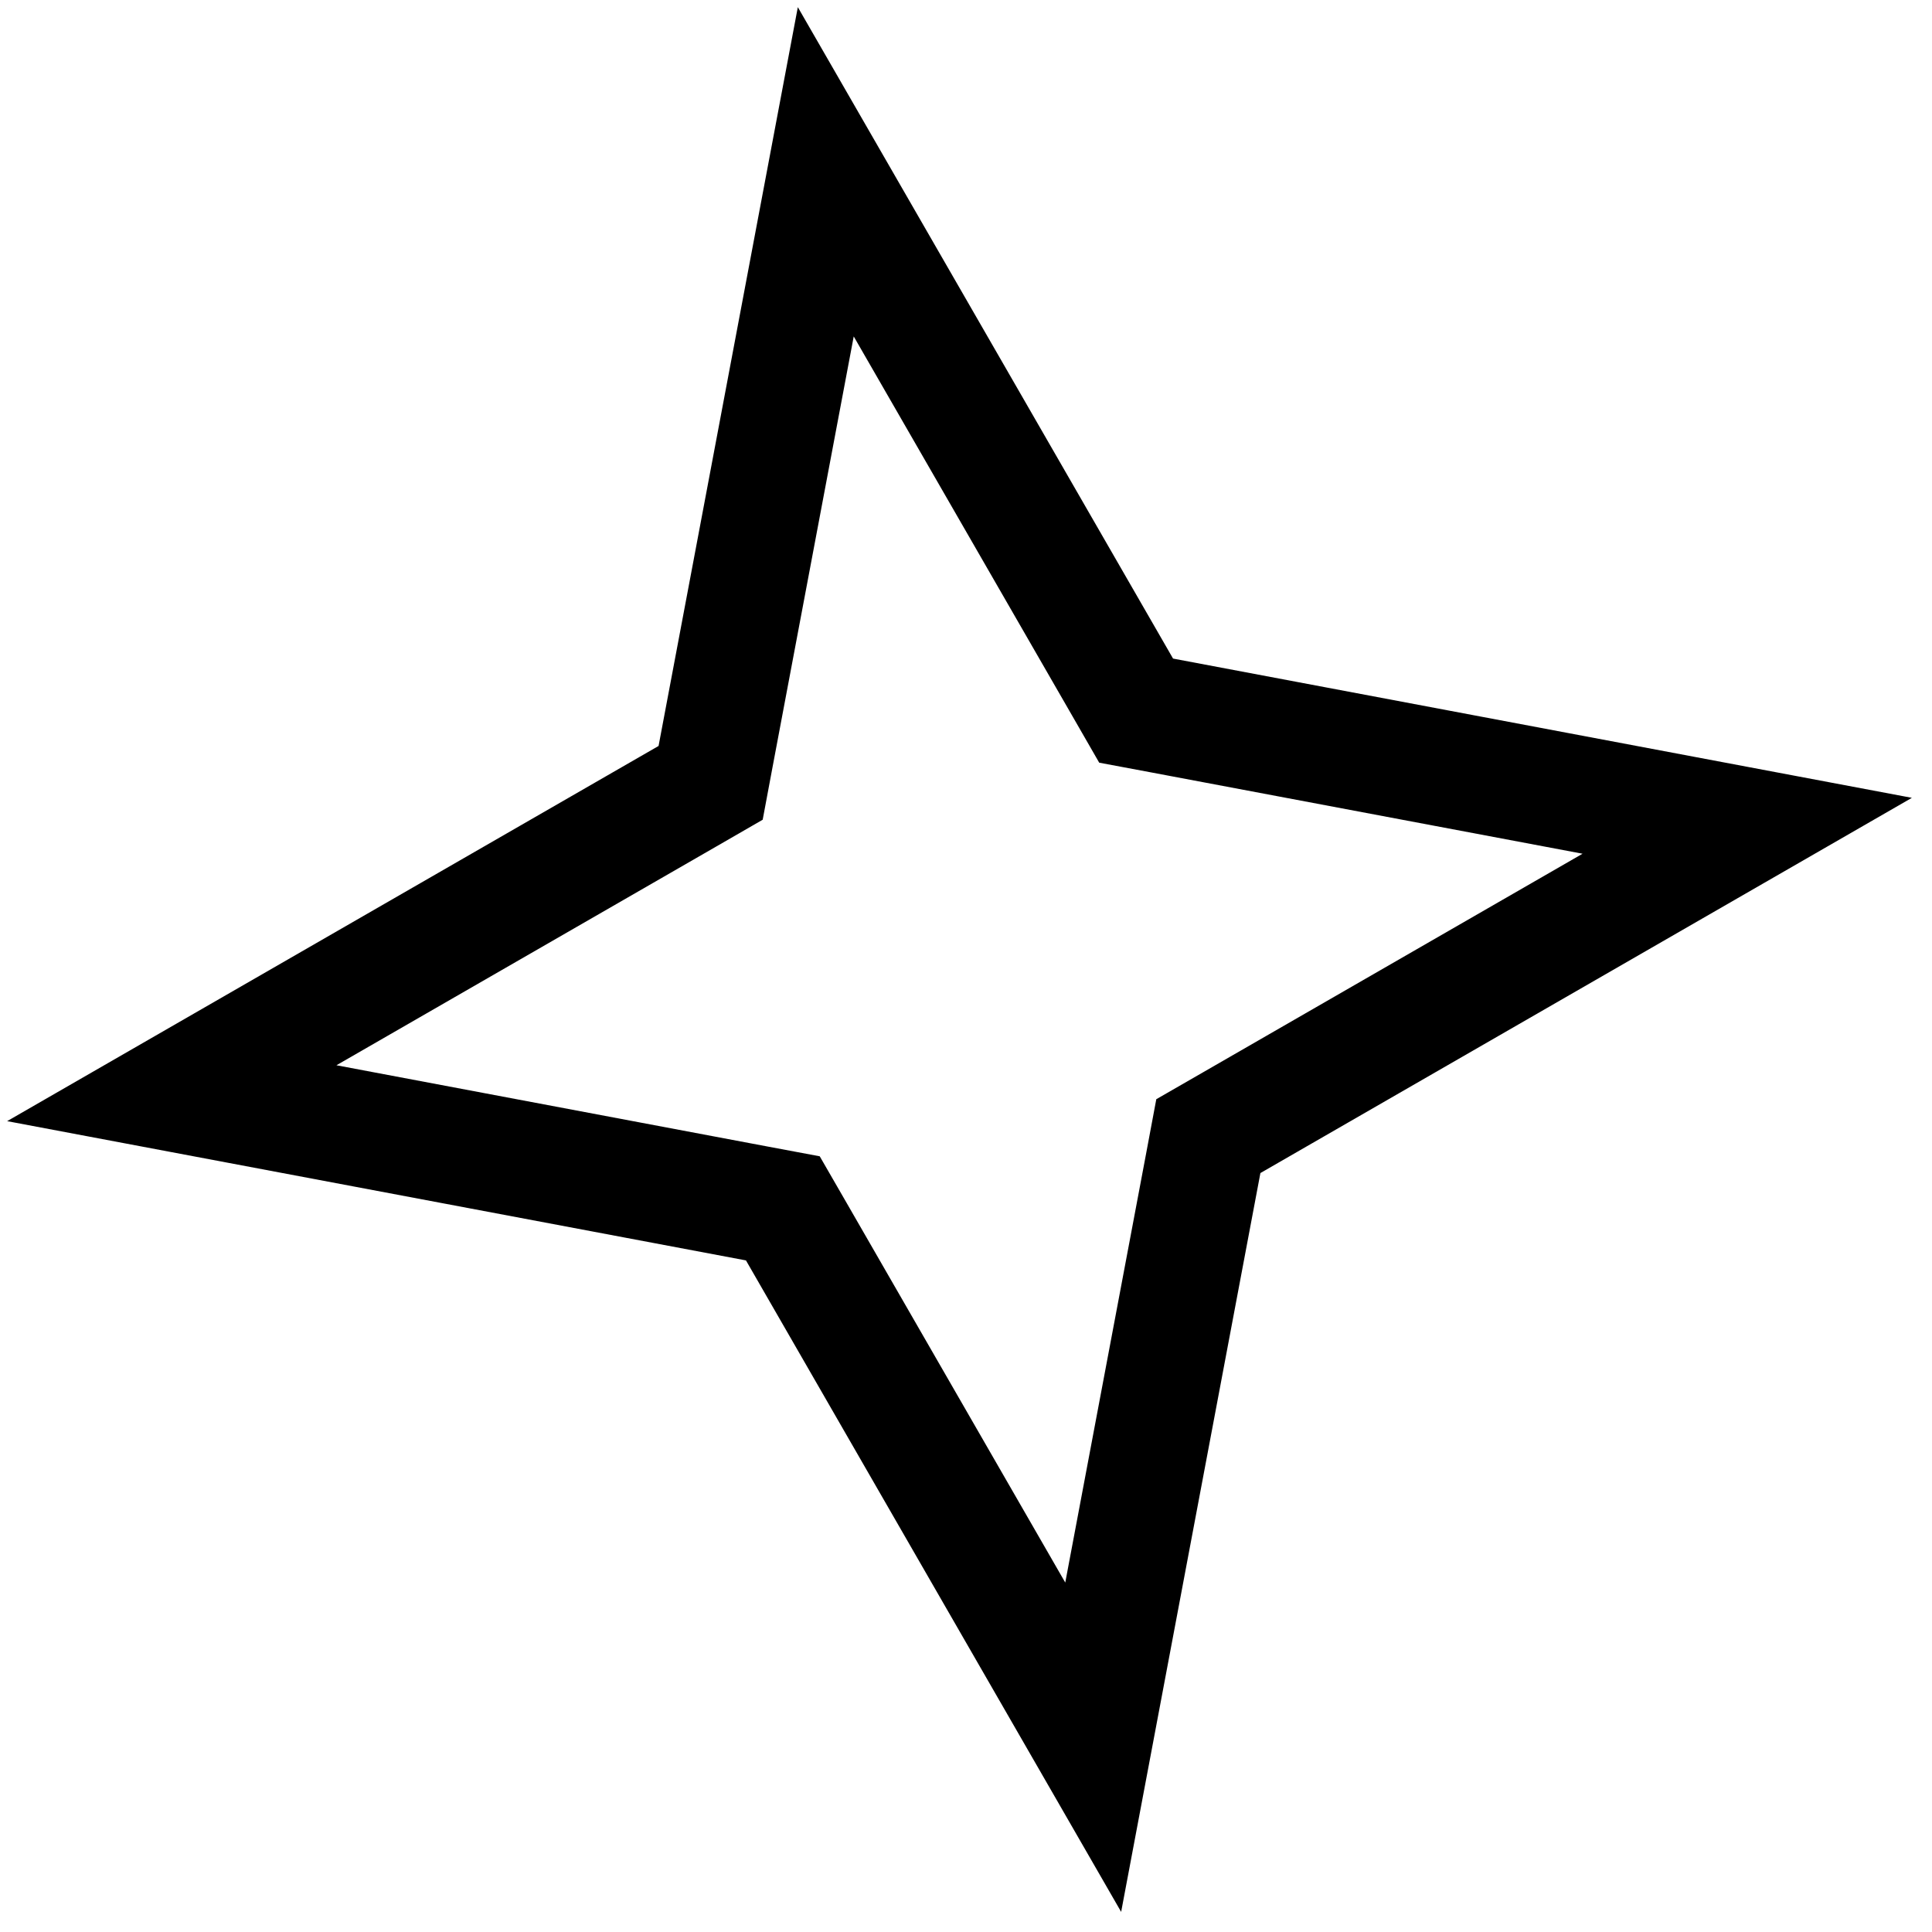 <svg width="50" height="50" viewBox="0 0 50 50" fill="none" xmlns="http://www.w3.org/2000/svg">
<path d="M21.371 4.446L29.059 17.793L29.403 18.391L30.081 18.518L45.218 21.371L31.87 29.059L31.272 29.403L31.145 30.081L28.292 45.218L20.605 31.87L20.26 31.272L19.582 31.145L4.446 28.292L17.793 20.605L18.391 20.26L18.518 19.582L21.371 4.446Z" stroke="black" stroke-width="3"/>
</svg>

